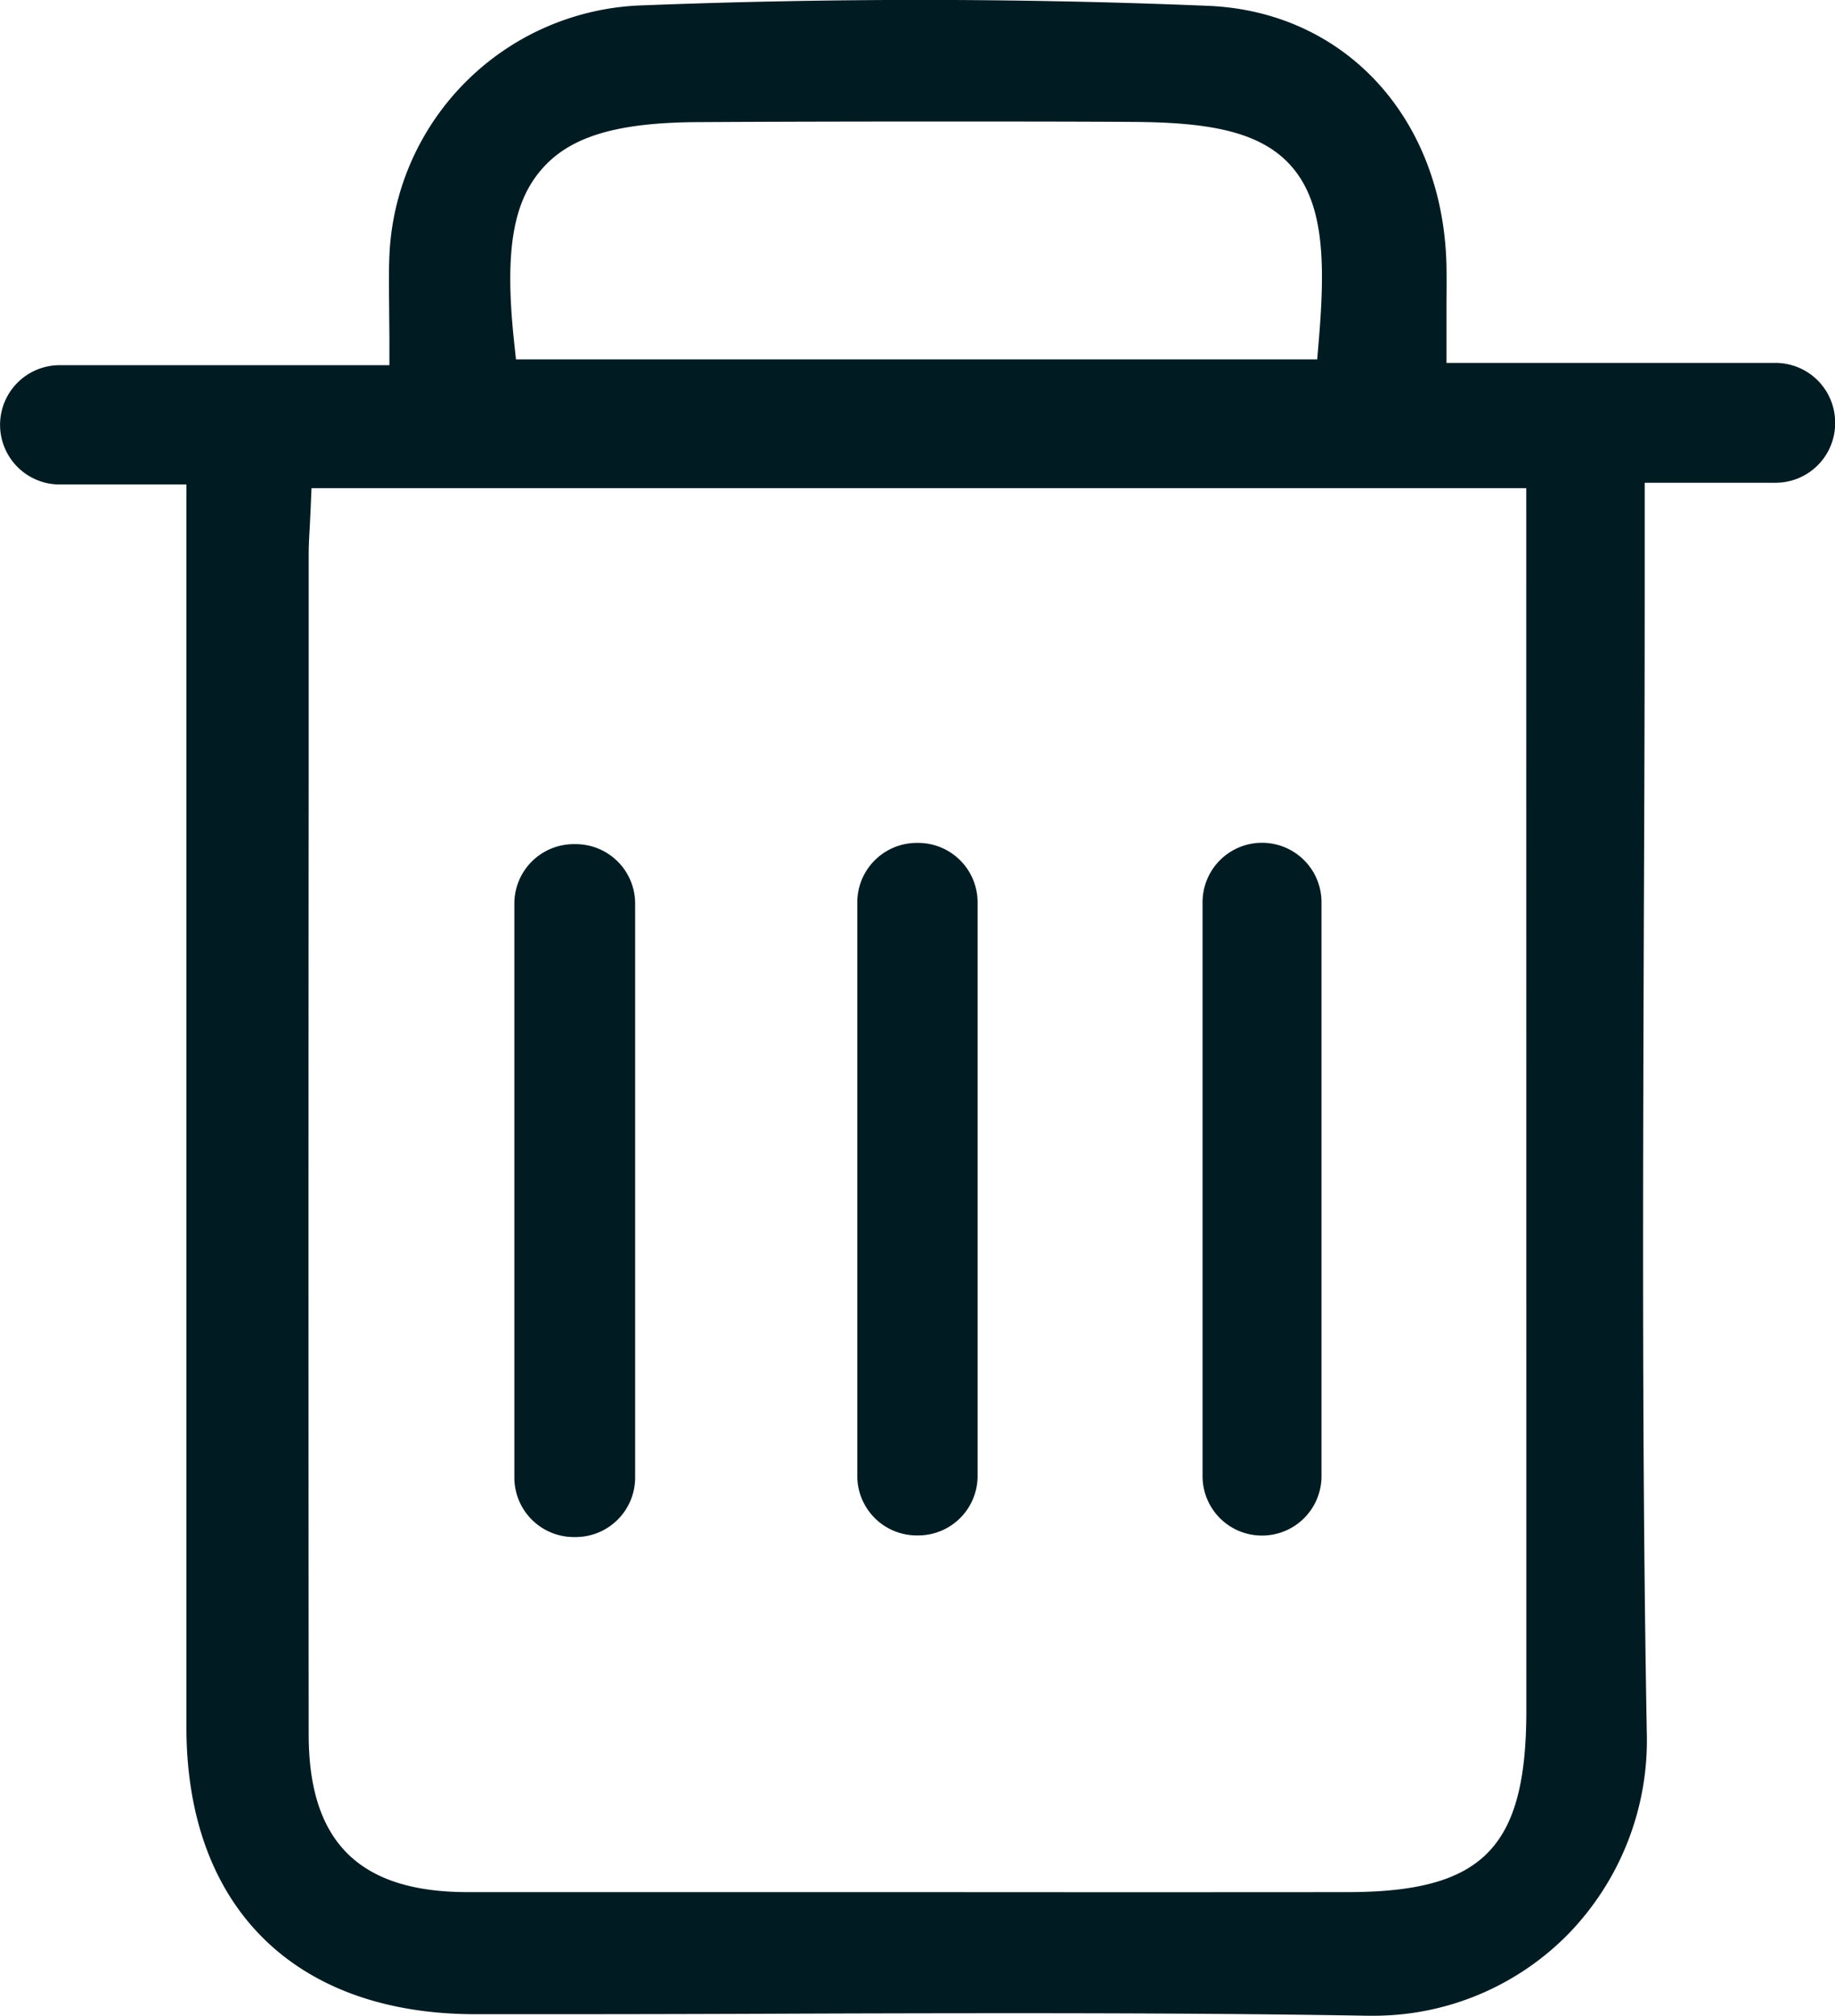 <svg xmlns="http://www.w3.org/2000/svg" width="72.725" height="79.908" viewBox="0 0 72.725 79.908"><defs><style>.a{fill:#001b22;}</style></defs><g transform="translate(-1257.43 -271.09)"><path class="a" d="M1329.557,367.151h.054a2.356,2.356,0,0,0,2.357-2.357V342.057a2.356,2.356,0,0,0-2.357-2.357h-.054a2.359,2.359,0,0,0-2.357,2.357v22.737A2.359,2.359,0,0,0,1329.557,367.151Z" transform="translate(-35.794 -35.199)"/><path class="a" d="M1357.657,367.156a2.356,2.356,0,0,0,2.357-2.357V342.052a2.357,2.357,0,0,0-4.714,0V364.8A2.353,2.353,0,0,0,1357.657,367.156Z" transform="translate(-50.21 -35.199)"/><path class="a" d="M1301.647,367.266h.073a2.359,2.359,0,0,0,2.357-2.357V342.157a2.356,2.356,0,0,0-2.357-2.357h-.073a2.356,2.356,0,0,0-2.357,2.357v22.752A2.359,2.359,0,0,0,1301.647,367.266Z" transform="translate(-21.475 -35.25)"/><path class="a" d="M1327.793,285.475h-13.036v-2.04c0-.657.01-1.227,0-1.8-.122-5.849-4.013-10.09-9.452-10.314-3.769-.156-7.611-.234-11.419-.234-3.628,0-7.319.073-10.962.214a10.369,10.369,0,0,0-10.056,9.813c-.034.691-.024,1.383-.015,2.187,0,.409.01.838.01,1.29v.974h-13.066a2.364,2.364,0,0,0,0,4.729h5.021v3.954l0,13.2q0,16.048,0,32.1c0,7.115,4.271,11.366,11.42,11.381.886,0,1.768,0,2.654,0q4.66,0,9.316-.019t9.321-.02c5.493,0,9.973.029,14.088.1h.195a10.81,10.81,0,0,0,7.767-3.234,11.019,11.019,0,0,0,3.117-7.991c-.195-10.782-.151-21.739-.117-32.34.019-4.334.034-8.814.034-13.217v-3.983h5.186a2.361,2.361,0,0,0,2.362-2.362v-.029A2.365,2.365,0,0,0,1327.793,285.475Zm-48.849-7.728c1.125-1.256,2.961-1.8,6.141-1.816,3.248-.019,6.482-.024,9.6-.024,2.552,0,5.1,0,7.587.015,2.849.015,5.006.307,6.277,1.69,1.315,1.432,1.417,3.677,1.159,6.832l-.073.891h-31.756l-.093-.872C1277.435,281,1277.766,279.057,1278.945,277.747Zm38.978,61.15c0,5.44-1.724,7.188-7.076,7.193q-8.269.007-16.528,0-9.175,0-18.354,0c-4.29,0-6.292-1.982-6.3-6.228-.01-12.632-.01-25.474,0-37.9l0-8.853c0-.336.015-.672.039-1.062.01-.2.02-.424.034-.677l.039-.93h48.143Z"/></g></svg>